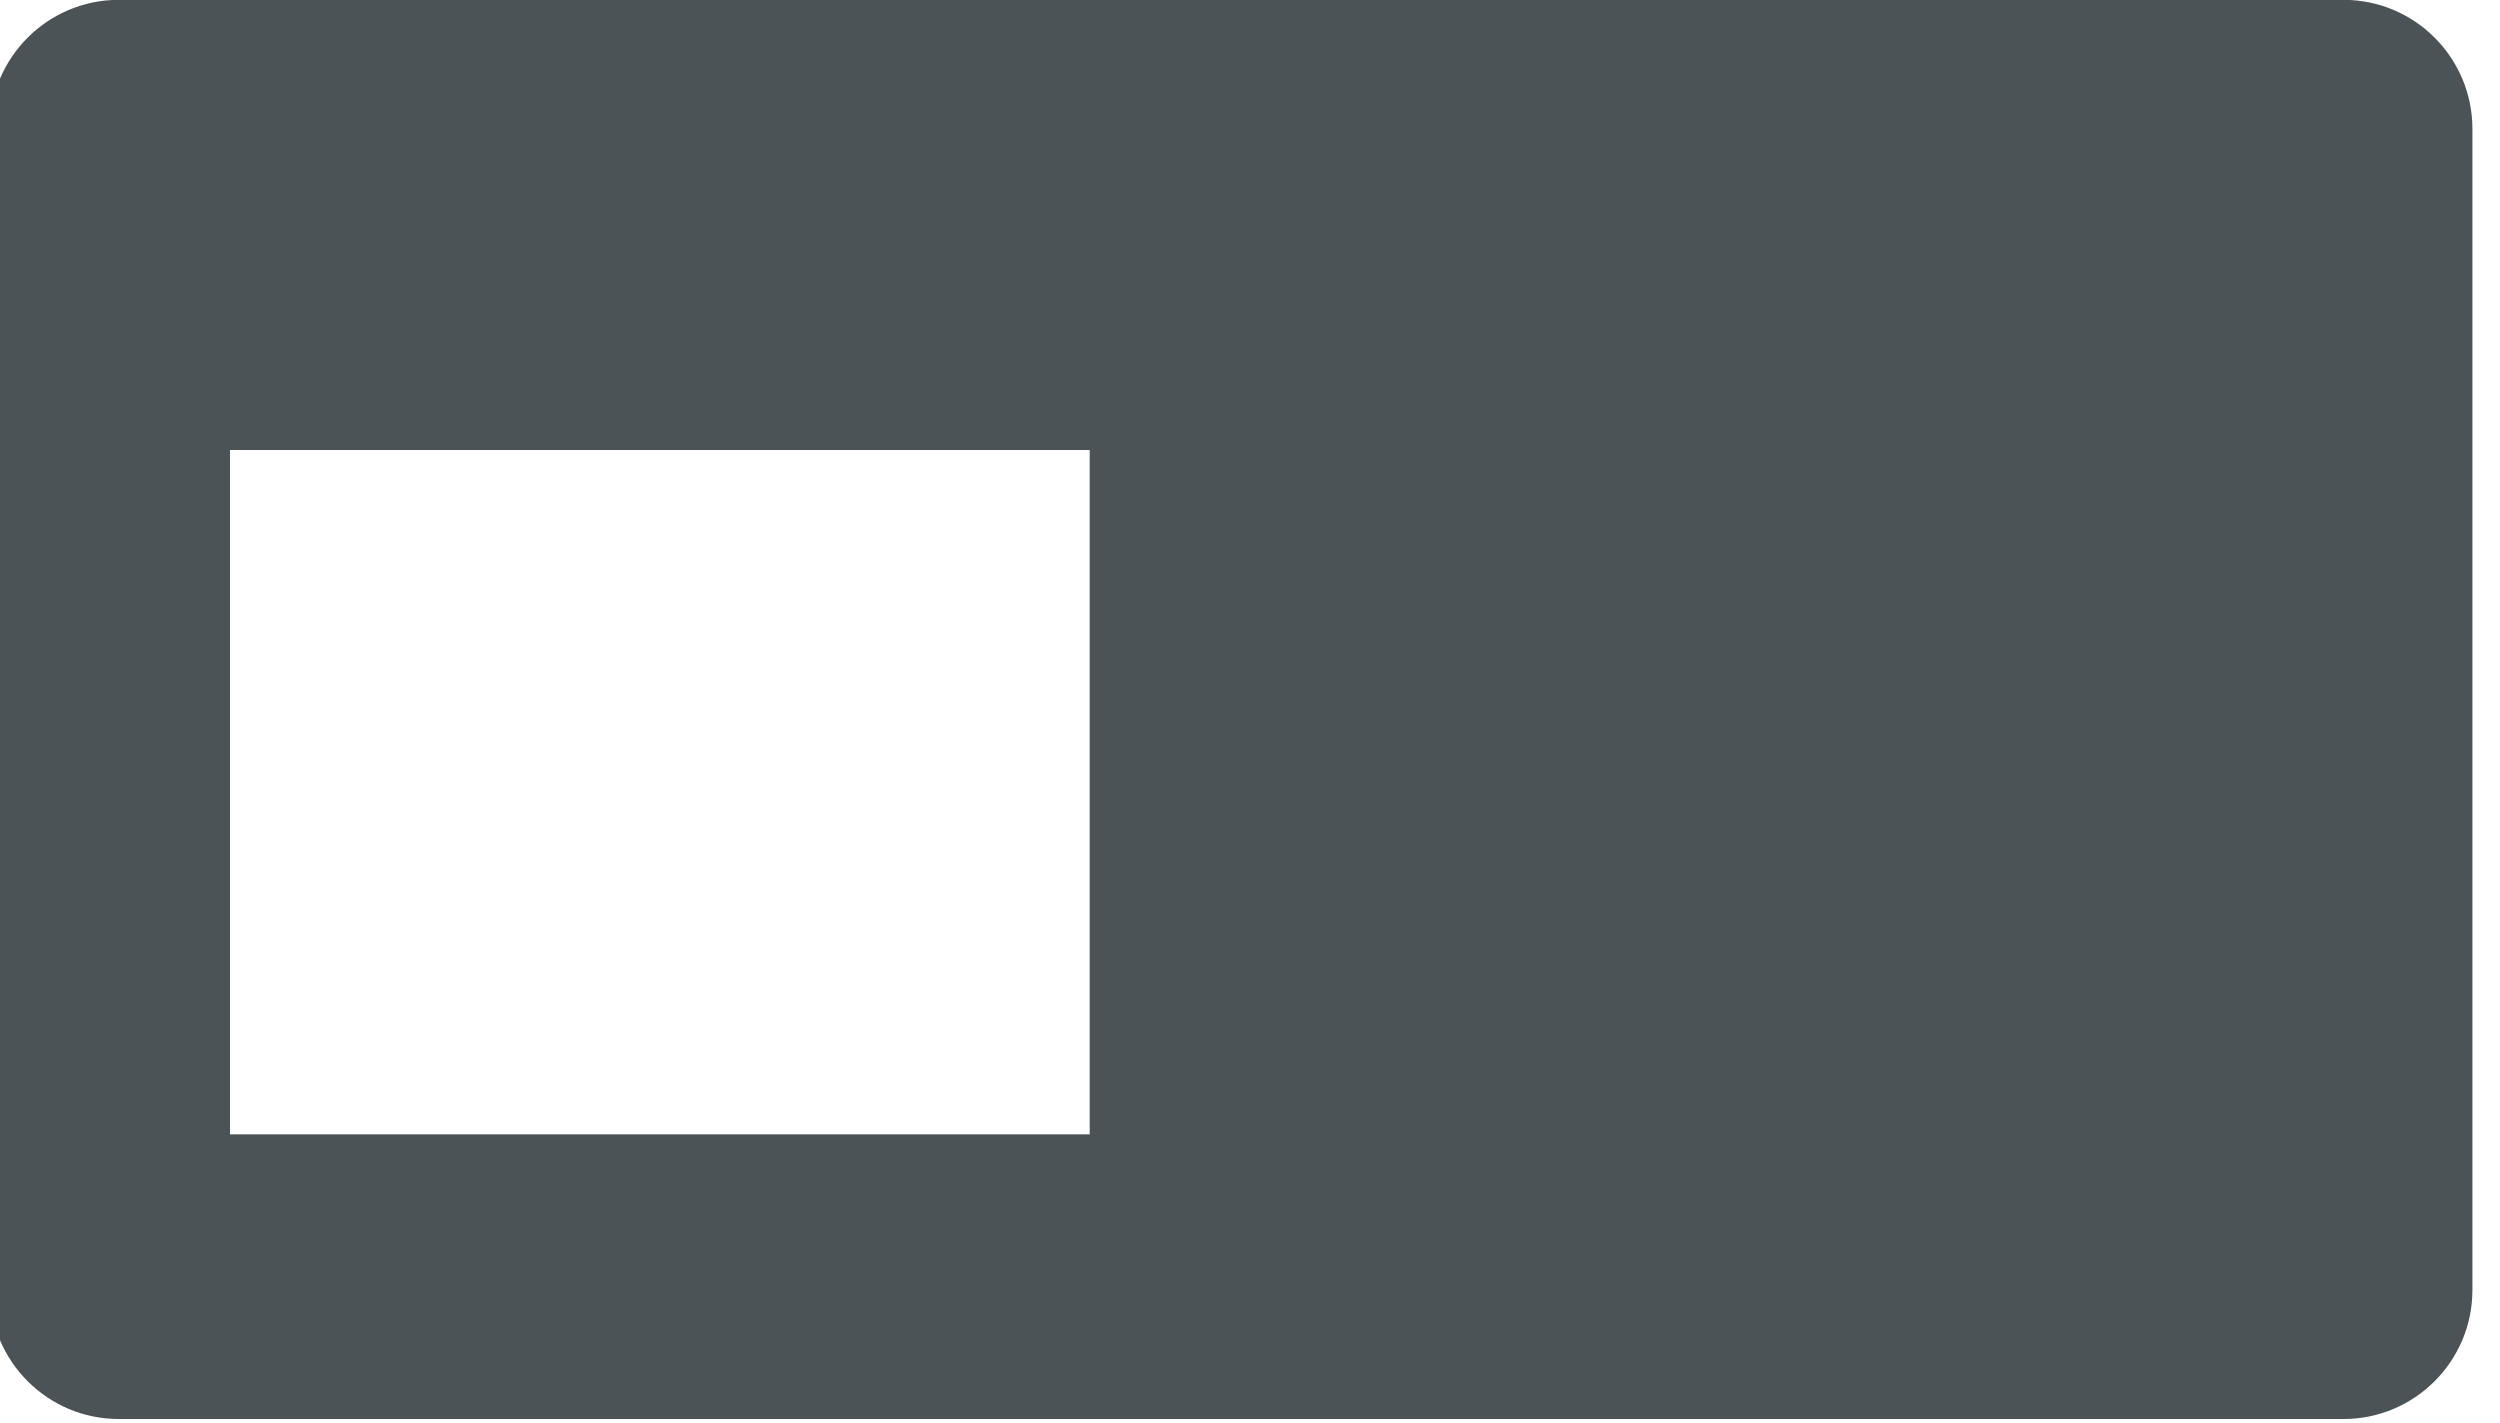 <?xml version="1.0" encoding="UTF-8" standalone="no"?> <svg xmlns="http://www.w3.org/2000/svg" xmlns:xlink="http://www.w3.org/1999/xlink" xmlns:serif="http://www.serif.com/" width="100%" height="100%" viewBox="0 0 1198 682" xml:space="preserve" style="fill-rule:evenodd;clip-rule:evenodd;stroke-linejoin:round;stroke-miterlimit:2;"> <g transform="matrix(1,0,0,1,-23521.3,-4320.68)"> <g id="Монтажная-область26" serif:id="Монтажная область26" transform="matrix(0.831,0,0,0.253,5733.37,4320.68)"> <rect x="21395.7" y="0" width="1440" height="2693.16" style="fill:none;"></rect> <clipPath id="_clip1"> <rect x="21395.7" y="0" width="1440" height="2693.16"></rect> </clipPath> <g clip-path="url(#_clip1)"> <g transform="matrix(1.203,0,0,3.953,-5173.46,-6686.14)"> <path d="M23279,1753.14C23279,1719.03 23251.3,1691.33 23217.2,1691.33L22150.8,1691.33C22116.7,1691.33 22089,1719.03 22089,1753.14L22089,2309.52C22089,2343.63 22116.7,2371.33 22150.8,2371.33L23217.2,2371.33C23251.3,2371.33 23279,2343.63 23279,2309.52L23279,1753.14ZM22616.2,1907.02L22204.1,1907.02L22204.1,2234.93L22616.2,2234.93L22616.2,1907.02Z" style="fill:rgb(76,83,86);"></path> </g> </g> </g> </g> </svg> 